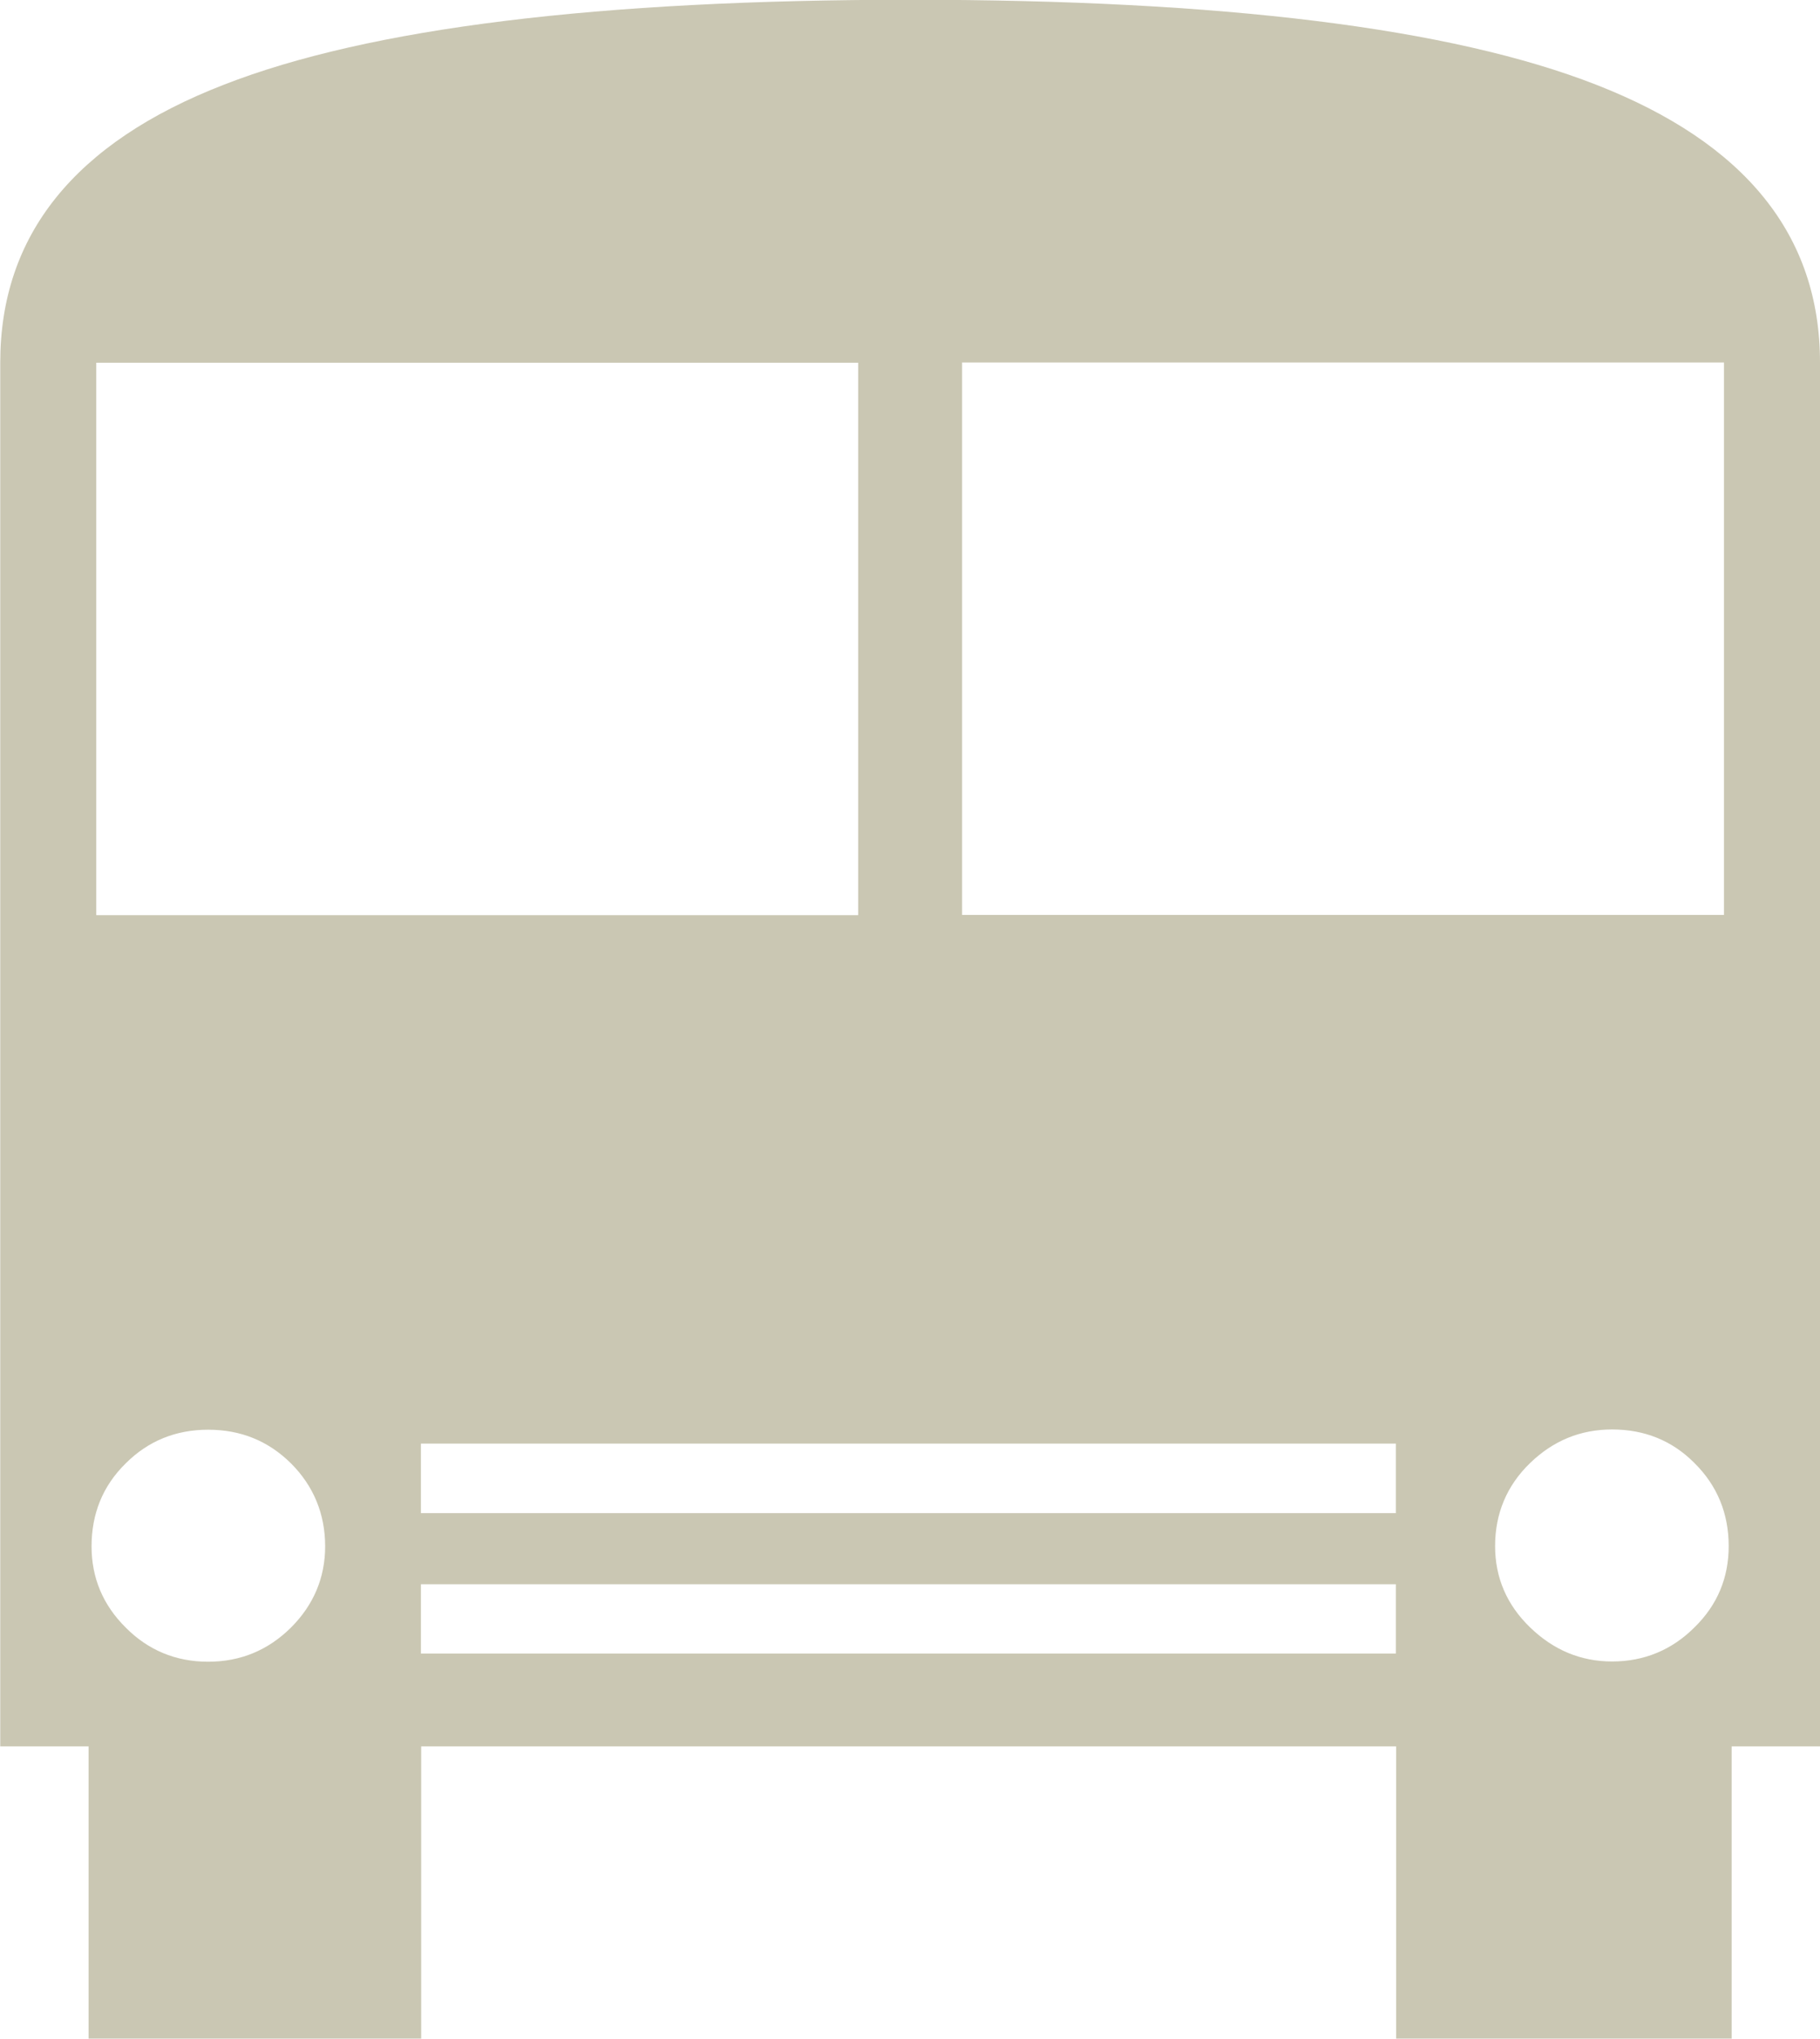 <?xml version="1.0" encoding="UTF-8" standalone="no"?>
<svg
   xmlns:dc="http://purl.org/dc/elements/1.1/"
   xmlns:cc="http://creativecommons.org/ns#"
   xmlns:rdf="http://www.w3.org/1999/02/22-rdf-syntax-ns#"
   xmlns:svg="http://www.w3.org/2000/svg"
   xmlns="http://www.w3.org/2000/svg"
   id="svg3981"
   version="1.1"
   viewBox="0 0 7.355 8.234"
   height="8.234mm"
   width="7.355mm">
  <defs
     id="defs3975" />
  <g
     transform="translate(-135.792,-50.862)"
     id="layer1">
    <path
       id="path3792"
       d="m 137.493,57.26 h 3.94 v 0.28 h -3.94 z m -1.312,-4.933 h 3.079 v 2.231 h -3.079 z m 0.787,5.108 c -0.092,0.091 -0.203,0.138 -0.335,0.138 -0.131,0 -0.243,-0.047 -0.333,-0.138 -0.092,-0.091 -0.138,-0.201 -0.138,-0.328 0,-0.131 0.045,-0.244 0.138,-0.335 0.091,-0.091 0.203,-0.136 0.333,-0.136 0.132,0 0.243,0.045 0.335,0.136 0.091,0.091 0.138,0.204 0.138,0.335 0,0.127 -0.047,0.237 -0.138,0.328 m 4.465,-0.462 h -3.94 v -0.281 h 3.94 z m -1.753,-4.647 h 3.079 v 2.231 h -3.079 z m 2.96,5.108 c -0.091,0.091 -0.203,0.138 -0.333,0.138 -0.128,0 -0.238,-0.047 -0.332,-0.138 -0.094,-0.091 -0.141,-0.201 -0.141,-0.328 0,-0.131 0.047,-0.244 0.141,-0.335 0.094,-0.091 0.204,-0.136 0.332,-0.136 0.131,0 0.243,0.045 0.333,0.136 0.092,0.091 0.138,0.204 0.138,0.335 0,0.127 -0.045,0.237 -0.138,0.328 m 0.15,1.661 v -1.18 h 0.357 v -5.589 c 0,-0.514 -0.302,-0.887 -0.905,-1.122 -0.586,-0.229 -1.51,-0.343 -2.771,-0.343 -1.262,0 -2.187,0.114 -2.774,0.343 -0.604,0.234 -0.904,0.608 -0.904,1.122 v 5.589 h 0.357 v 1.18 h 1.344 v -1.18 h 3.94 v 1.18 z m 0,0"
       style="fill:#cac7b3;fill-opacity:1;fill-rule:nonzero;stroke:none;stroke-width:0.353" />
  </g>
</svg>
